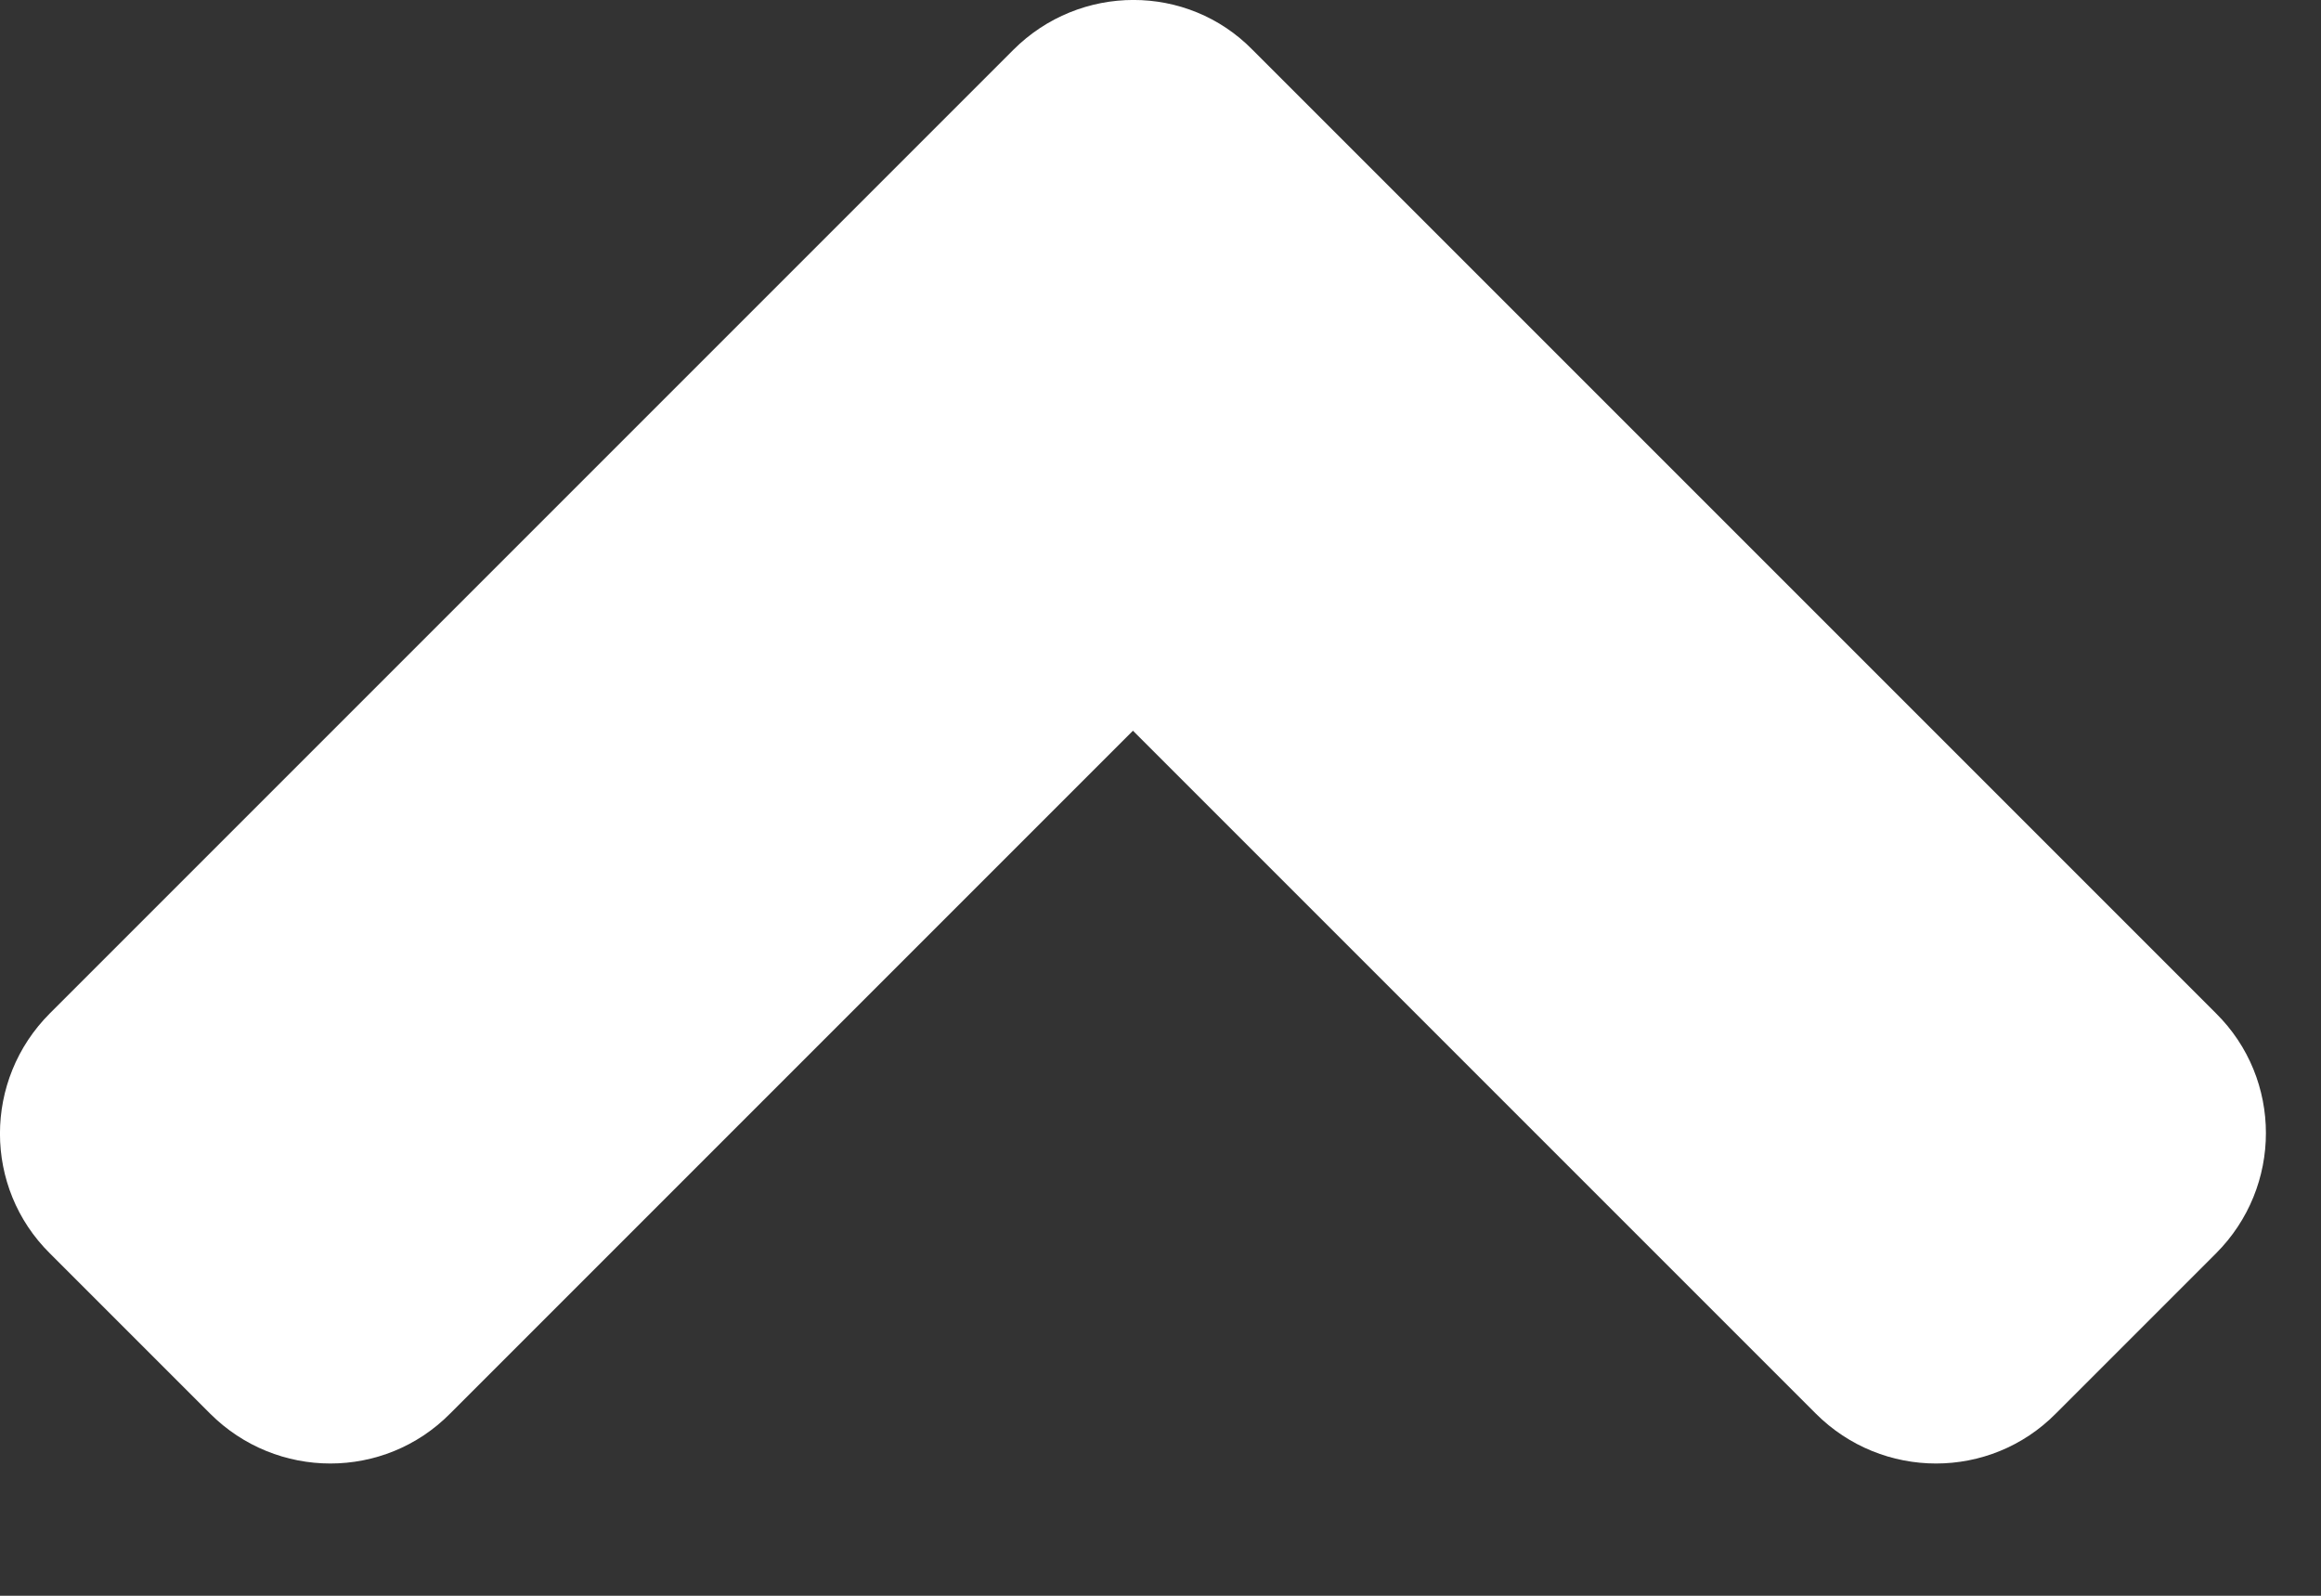 <svg width="16" height="11" viewBox="0 0 16 11" fill="none" xmlns="http://www.w3.org/2000/svg">
<rect x="0" y="0" width="16" height="11" fill="#333333" stroke="none"/>
<path d="M6.985 0.344L0.344 6.985C-0.115 7.444 -0.115 8.186 0.344 8.64L1.448 9.744C1.907 10.203 2.649 10.203 3.103 9.744L7.81 5.037L12.517 9.744C12.976 10.203 13.718 10.203 14.172 9.744L15.276 8.64C15.735 8.181 15.735 7.439 15.276 6.985L8.635 0.344C8.186 -0.115 7.444 -0.115 6.985 0.344Z" fill="white"/>
</svg>
